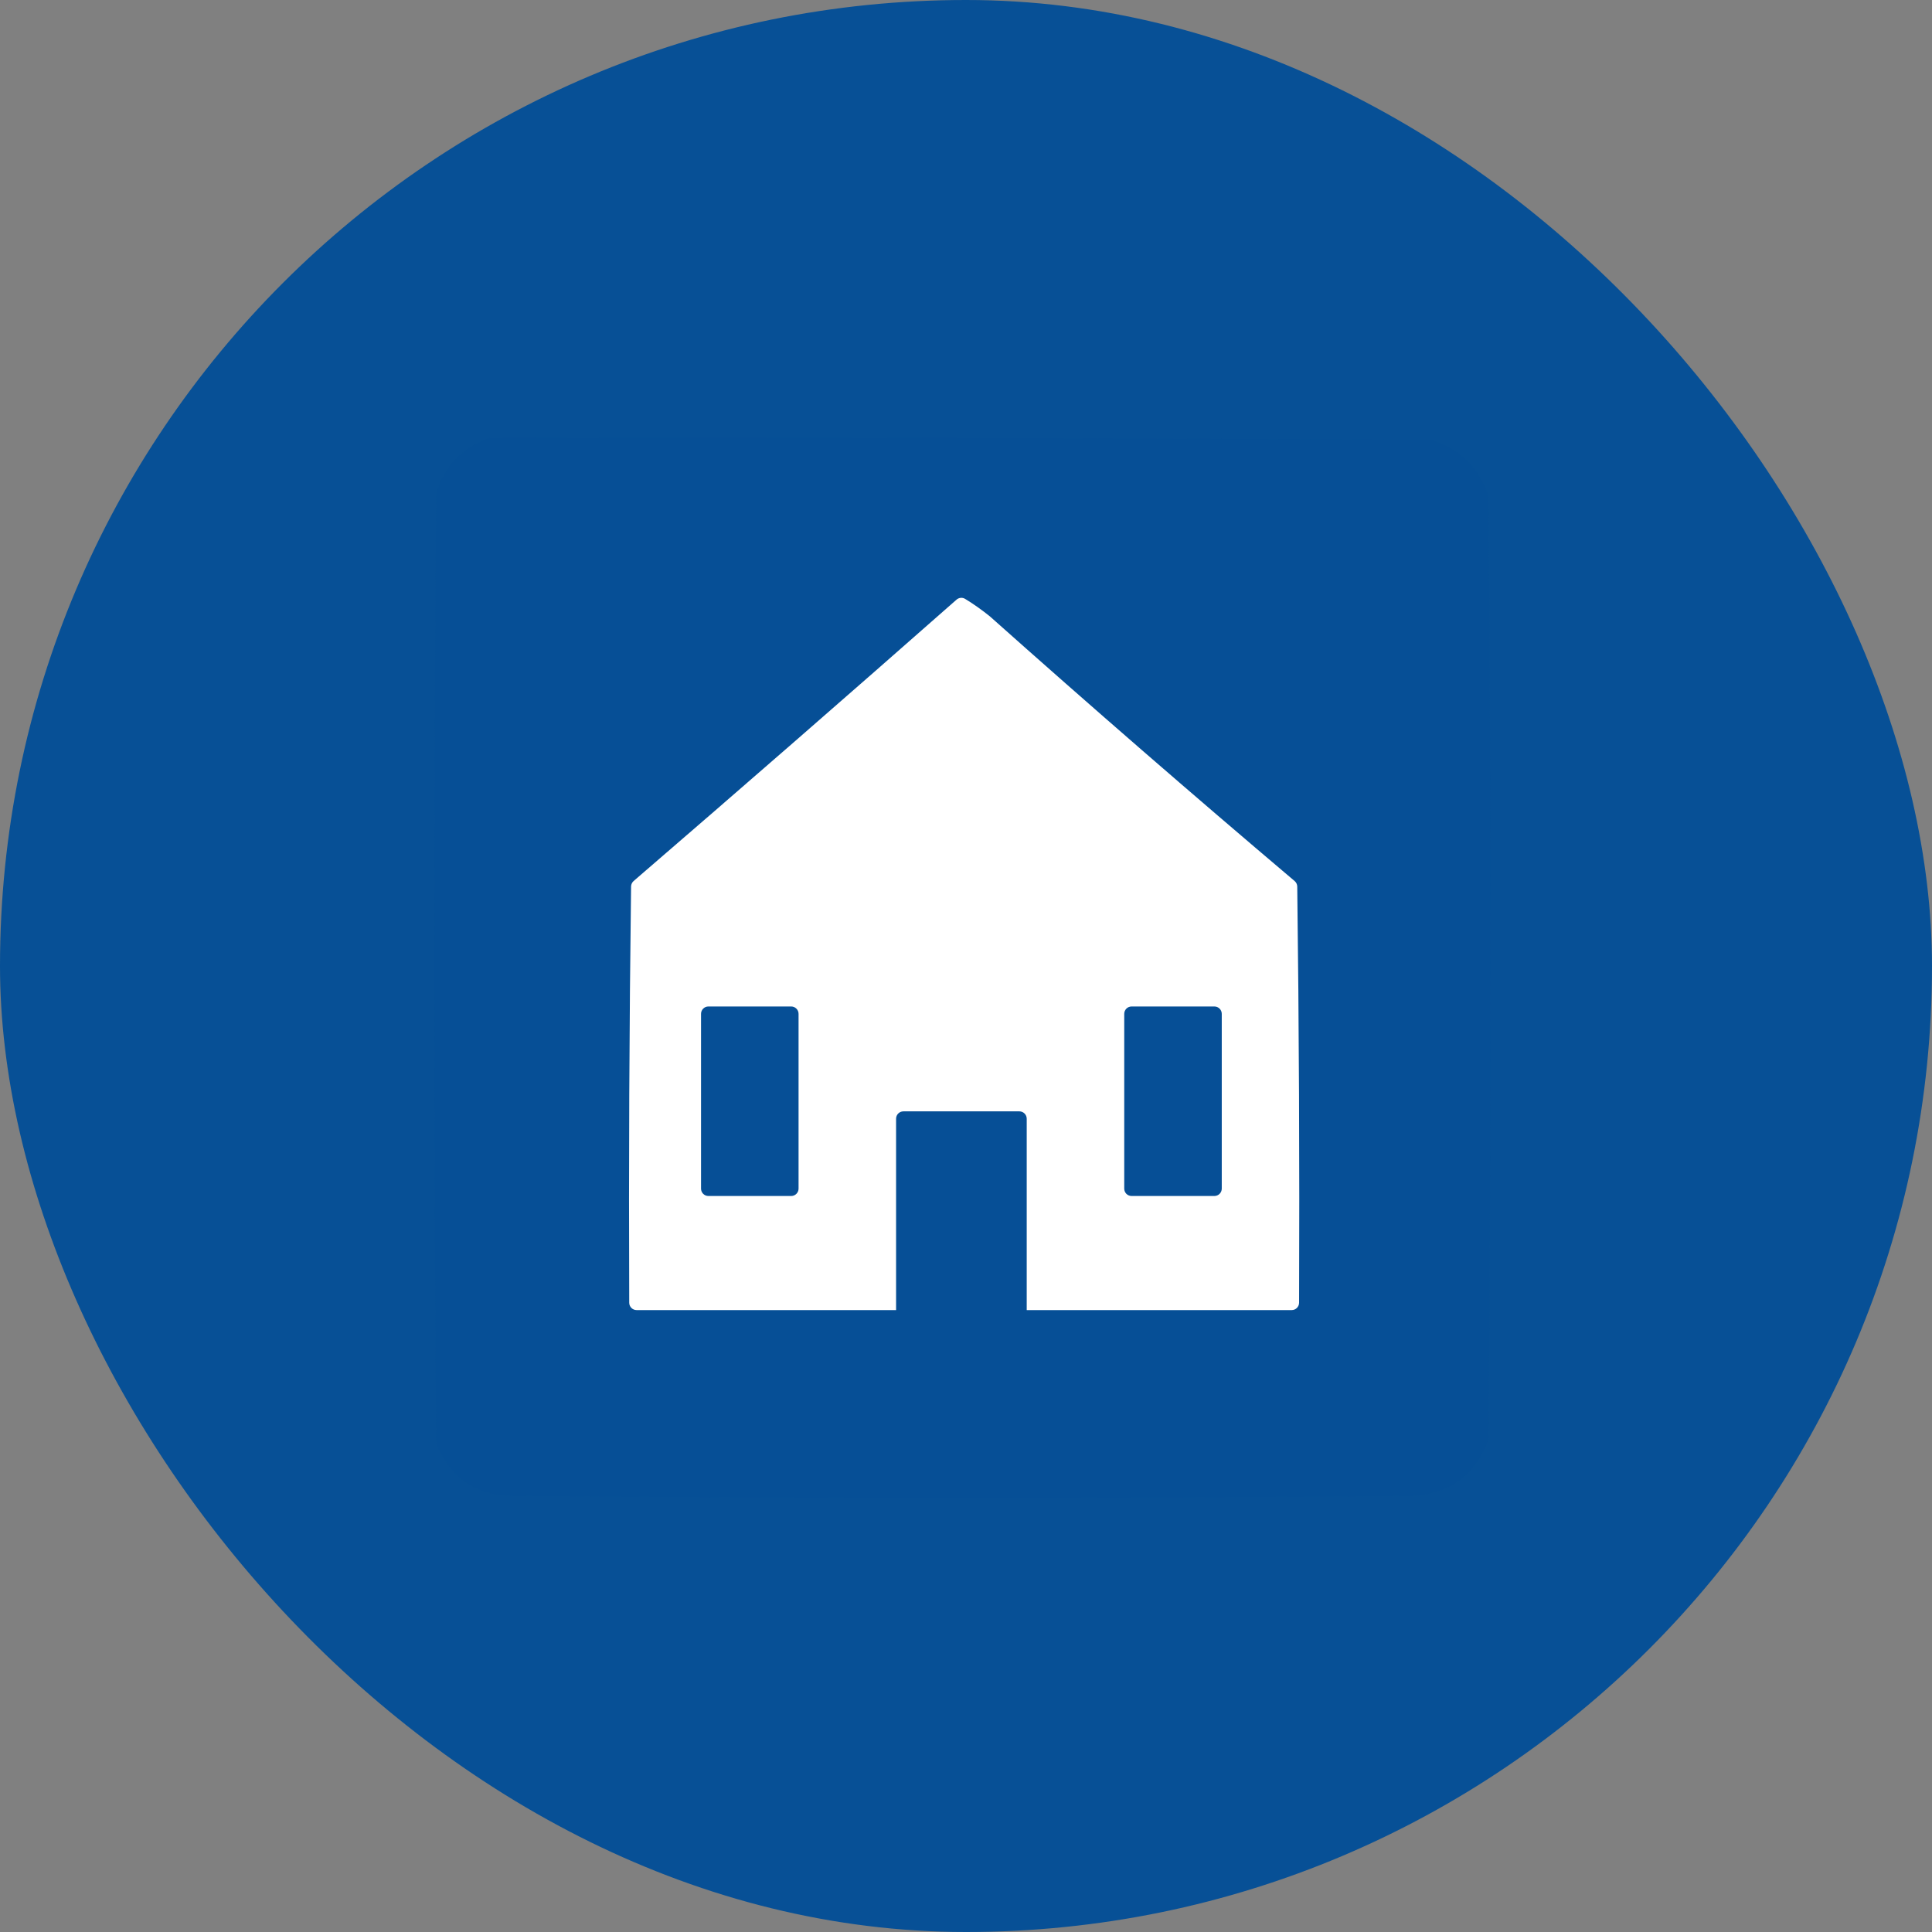 <svg width="42" height="42" viewBox="0 0 42 42" fill="none" xmlns="http://www.w3.org/2000/svg">
    <rect x="0" y="0" width="42" height="42" fill="#808080" stroke="none"/>
    <rect width="42" height="42" rx="21" fill="#075096"/>
    <path opacity="0.993" fill-rule="evenodd" clip-rule="evenodd" d="M10.641 9.521C17.468 9.507 24.295 9.521 31.121 9.561C31.748 9.761 32.161 10.174 32.361 10.801C32.415 17.627 32.415 24.454 32.361 31.281C32.09 32.05 31.544 32.464 30.721 32.521C24.188 32.574 17.655 32.574 11.121 32.521C10.316 32.498 9.769 32.111 9.481 31.361C9.428 24.481 9.428 17.601 9.481 10.721C9.669 10.119 10.056 9.719 10.641 9.521Z" fill="#075096"/>
    <path fill-rule="evenodd" clip-rule="evenodd" d="M20.794 13.036C20.845 12.991 20.92 12.983 20.979 13.018C21.165 13.131 21.345 13.259 21.52 13.4C23.705 15.347 25.913 17.265 28.144 19.153C28.18 19.183 28.2 19.227 28.201 19.273C28.239 22.289 28.253 25.305 28.241 28.321C28.24 28.409 28.169 28.48 28.081 28.48H22.32V24.32C22.32 24.232 22.248 24.16 22.16 24.16H19.64C19.551 24.16 19.48 24.232 19.48 24.32V28.48H13.839C13.751 28.48 13.68 28.409 13.679 28.321C13.667 25.305 13.68 22.288 13.719 19.272C13.72 19.226 13.74 19.183 13.774 19.153C16.129 17.124 18.469 15.085 20.794 13.036ZM15.24 25.84V22.04C15.24 21.952 15.311 21.88 15.4 21.88H17.2C17.288 21.88 17.36 21.952 17.36 22.04V25.84C17.36 25.928 17.288 26 17.2 26H15.4C15.311 26 15.24 25.928 15.24 25.84ZM24.44 22.04V25.84C24.44 25.928 24.511 26 24.6 26H26.4C26.488 26 26.56 25.928 26.56 25.84V22.04C26.56 21.952 26.488 21.88 26.4 21.88H24.6C24.511 21.88 24.44 21.952 24.44 22.04Z" fill="white"/>
</svg>
